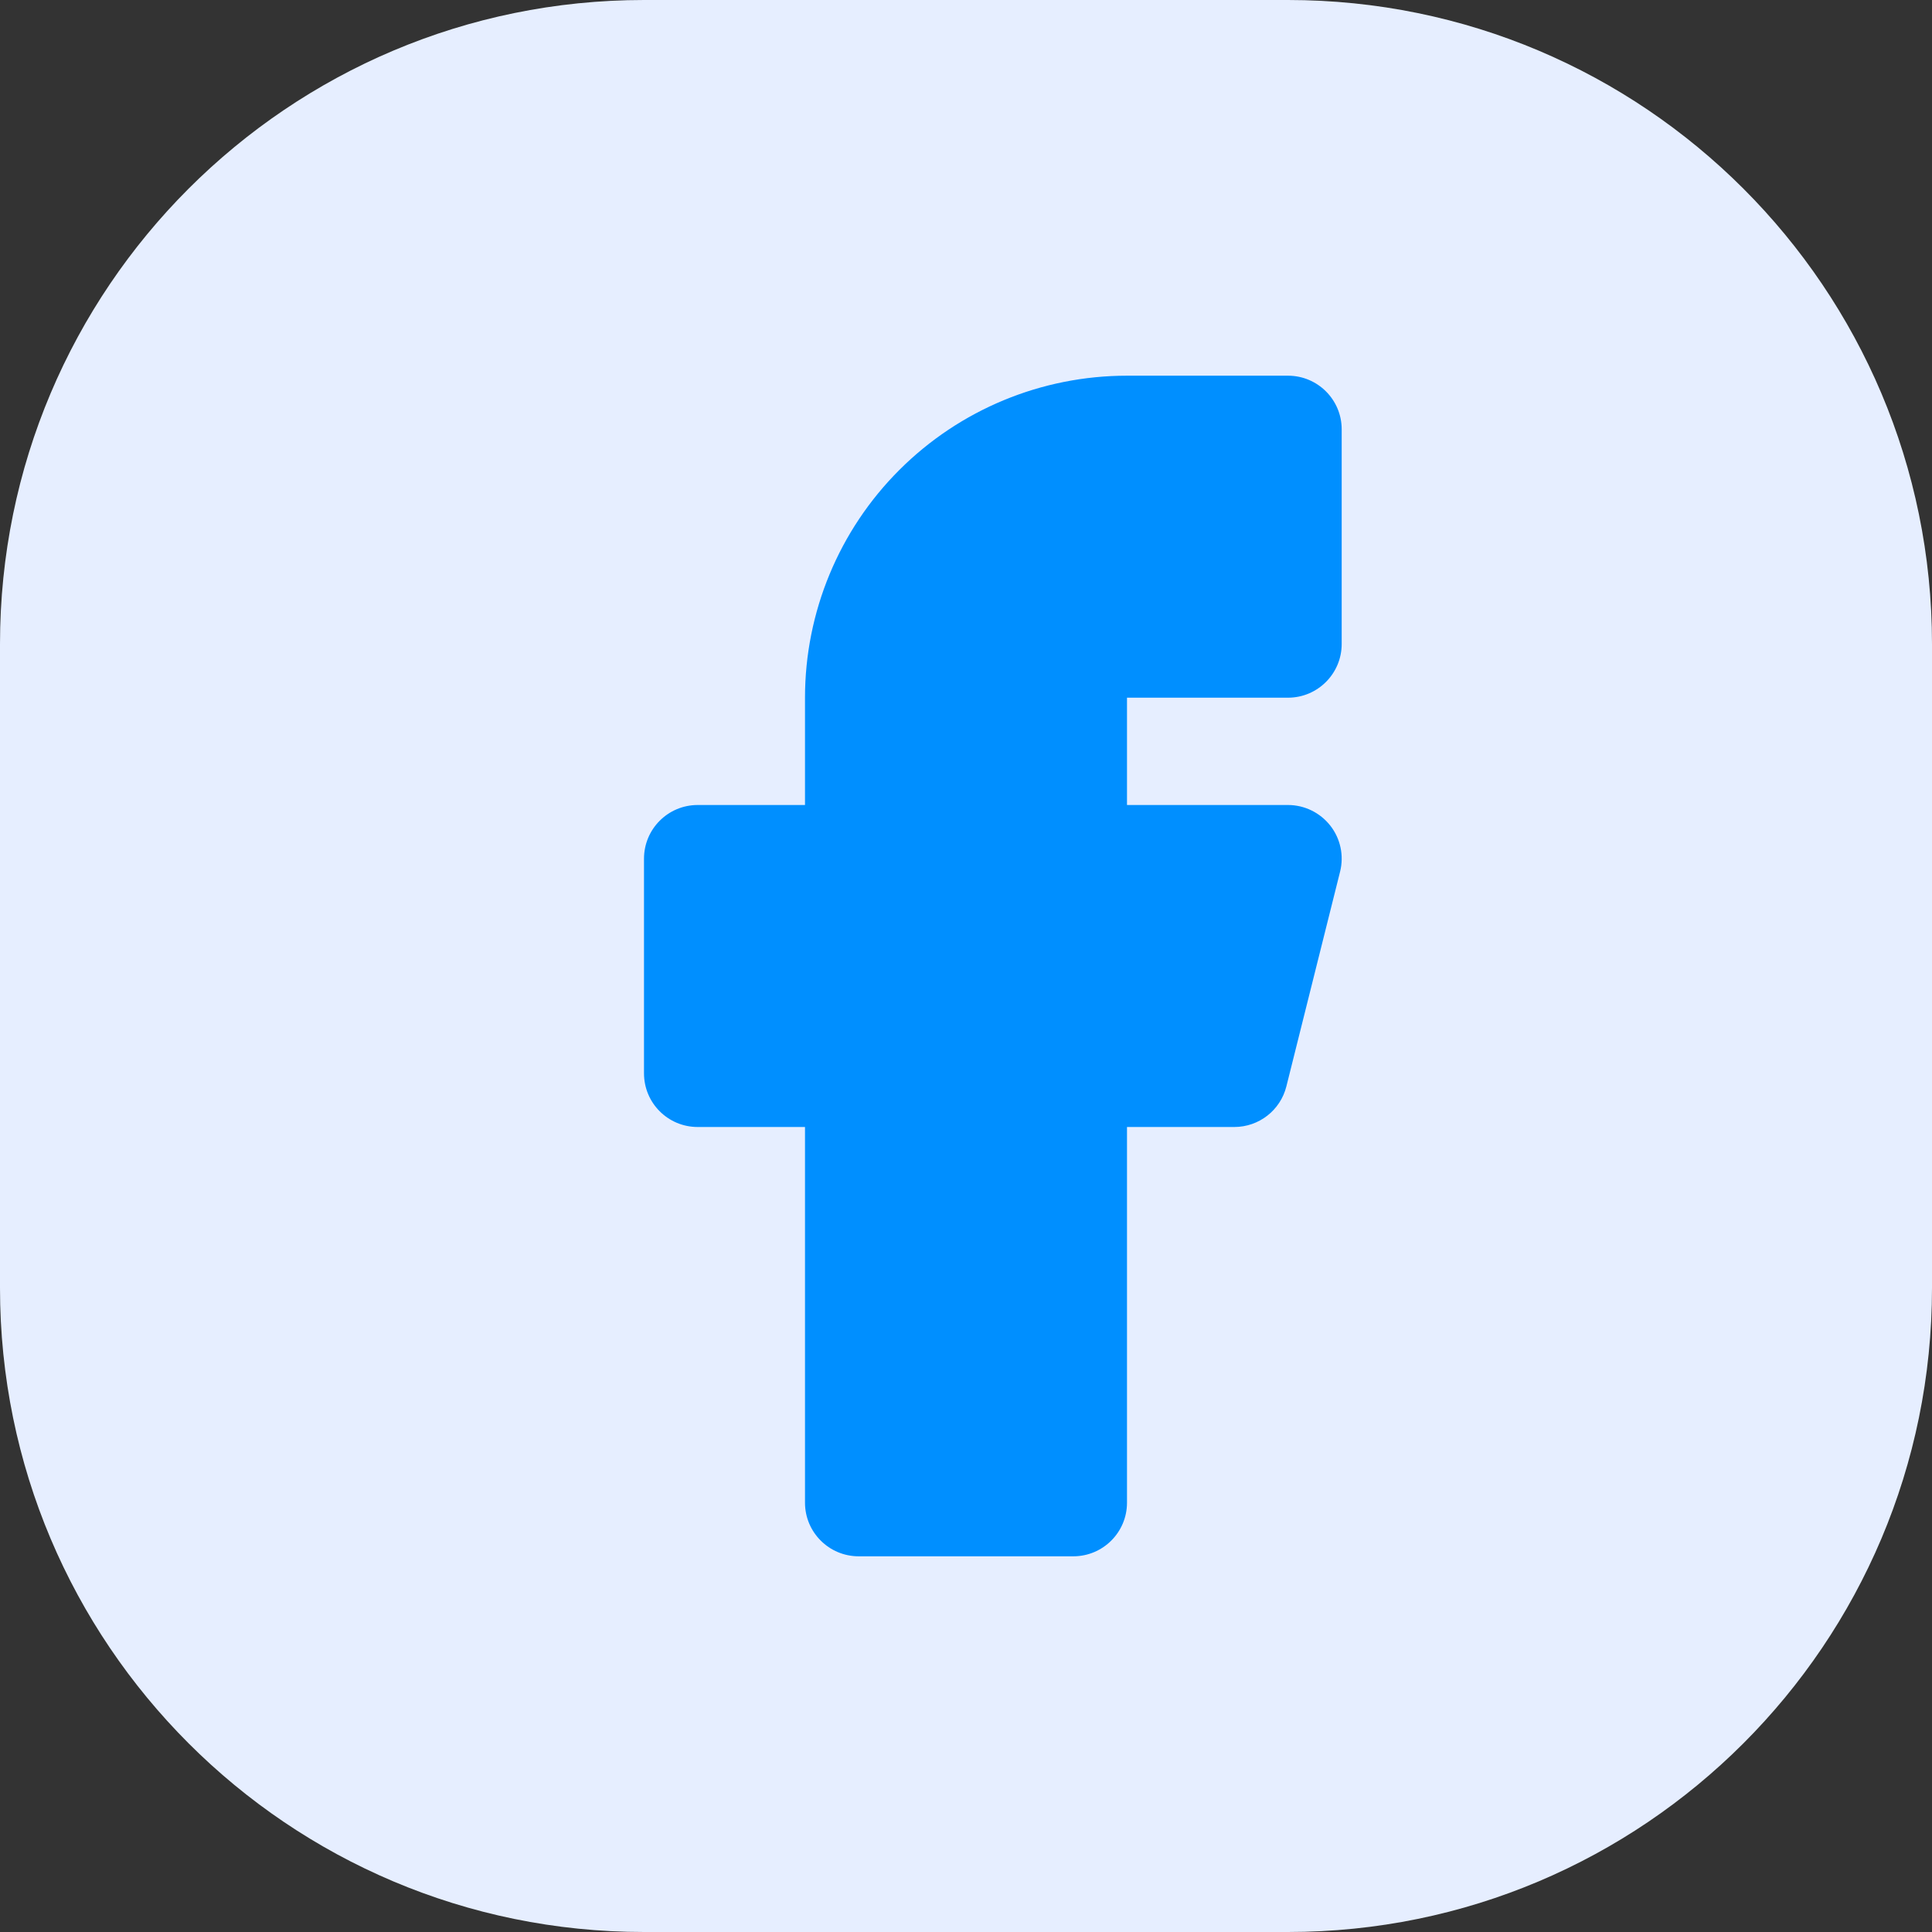 <svg width="24" height="24" viewBox="0 0 24 24" fill="none" xmlns="http://www.w3.org/2000/svg">
<rect x="0" y="0" width="24" height="24" fill="#333333" stroke="none"/>
<path d="M0 8C0 3.582 3.582 0 8 0H16C20.418 0 24 3.582 24 8V16C24 20.418 20.418 24 16 24H8C3.582 24 0 20.418 0 16V8Z" fill="#E6EEFF"/>
<path fill-rule="evenodd" clip-rule="evenodd" d="M11.172 5.838C11.922 5.088 12.939 4.667 14 4.667H16C16.368 4.667 16.667 4.965 16.667 5.333V8C16.667 8.368 16.368 8.667 16 8.667H14V10H16C16.205 10 16.399 10.095 16.526 10.257C16.652 10.418 16.697 10.629 16.647 10.828L15.98 13.495C15.906 13.792 15.639 14 15.333 14H14V18.667C14 19.035 13.701 19.333 13.333 19.333H10.667C10.299 19.333 10 19.035 10 18.667V14H8.667C8.298 14 8 13.702 8 13.333V10.667C8 10.299 8.298 10 8.667 10H10V8.667C10 7.606 10.421 6.588 11.172 5.838Z" fill="#008FFF"/>
</svg>
